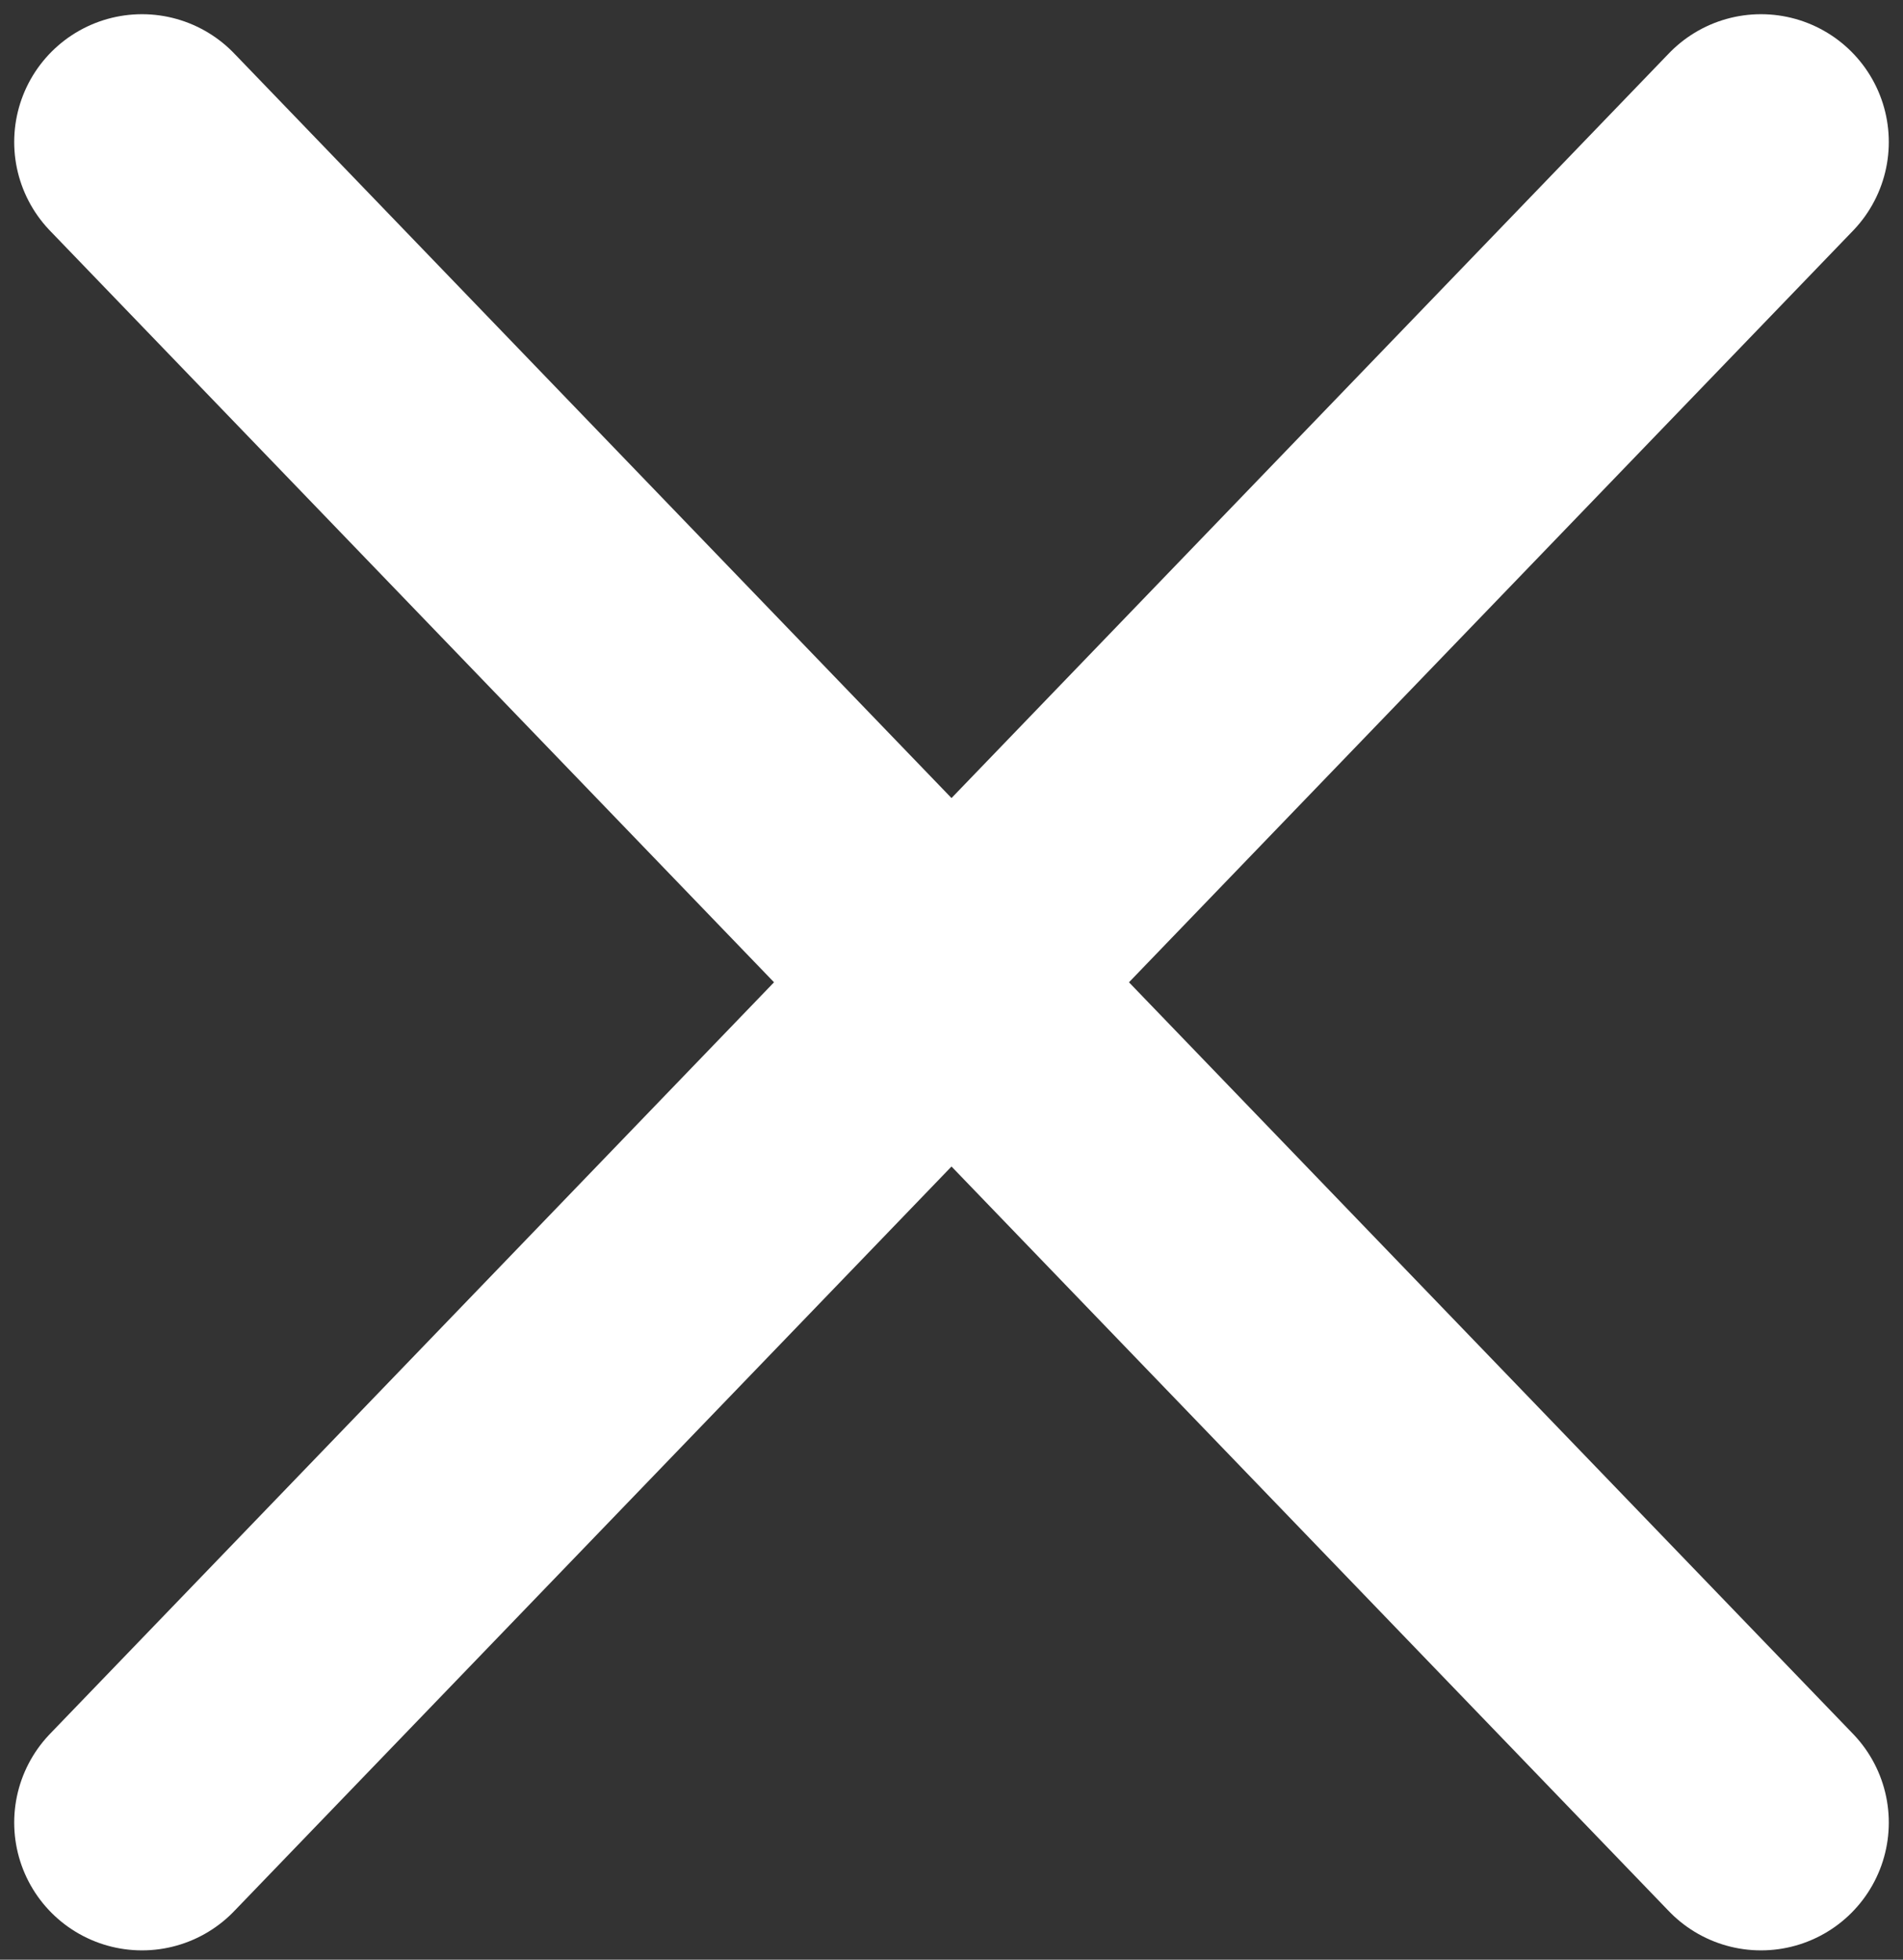 <svg width="67" height="69" viewBox="0 0 67 69" fill="none" xmlns="http://www.w3.org/2000/svg">
<rect x="0" y="0" width="67" height="69" fill="#333333" stroke="none"/>
<path d="M5 5L62 64.171M62 5L5 64.171" stroke="white" stroke-width="9" stroke-linecap="round"/>
</svg>

